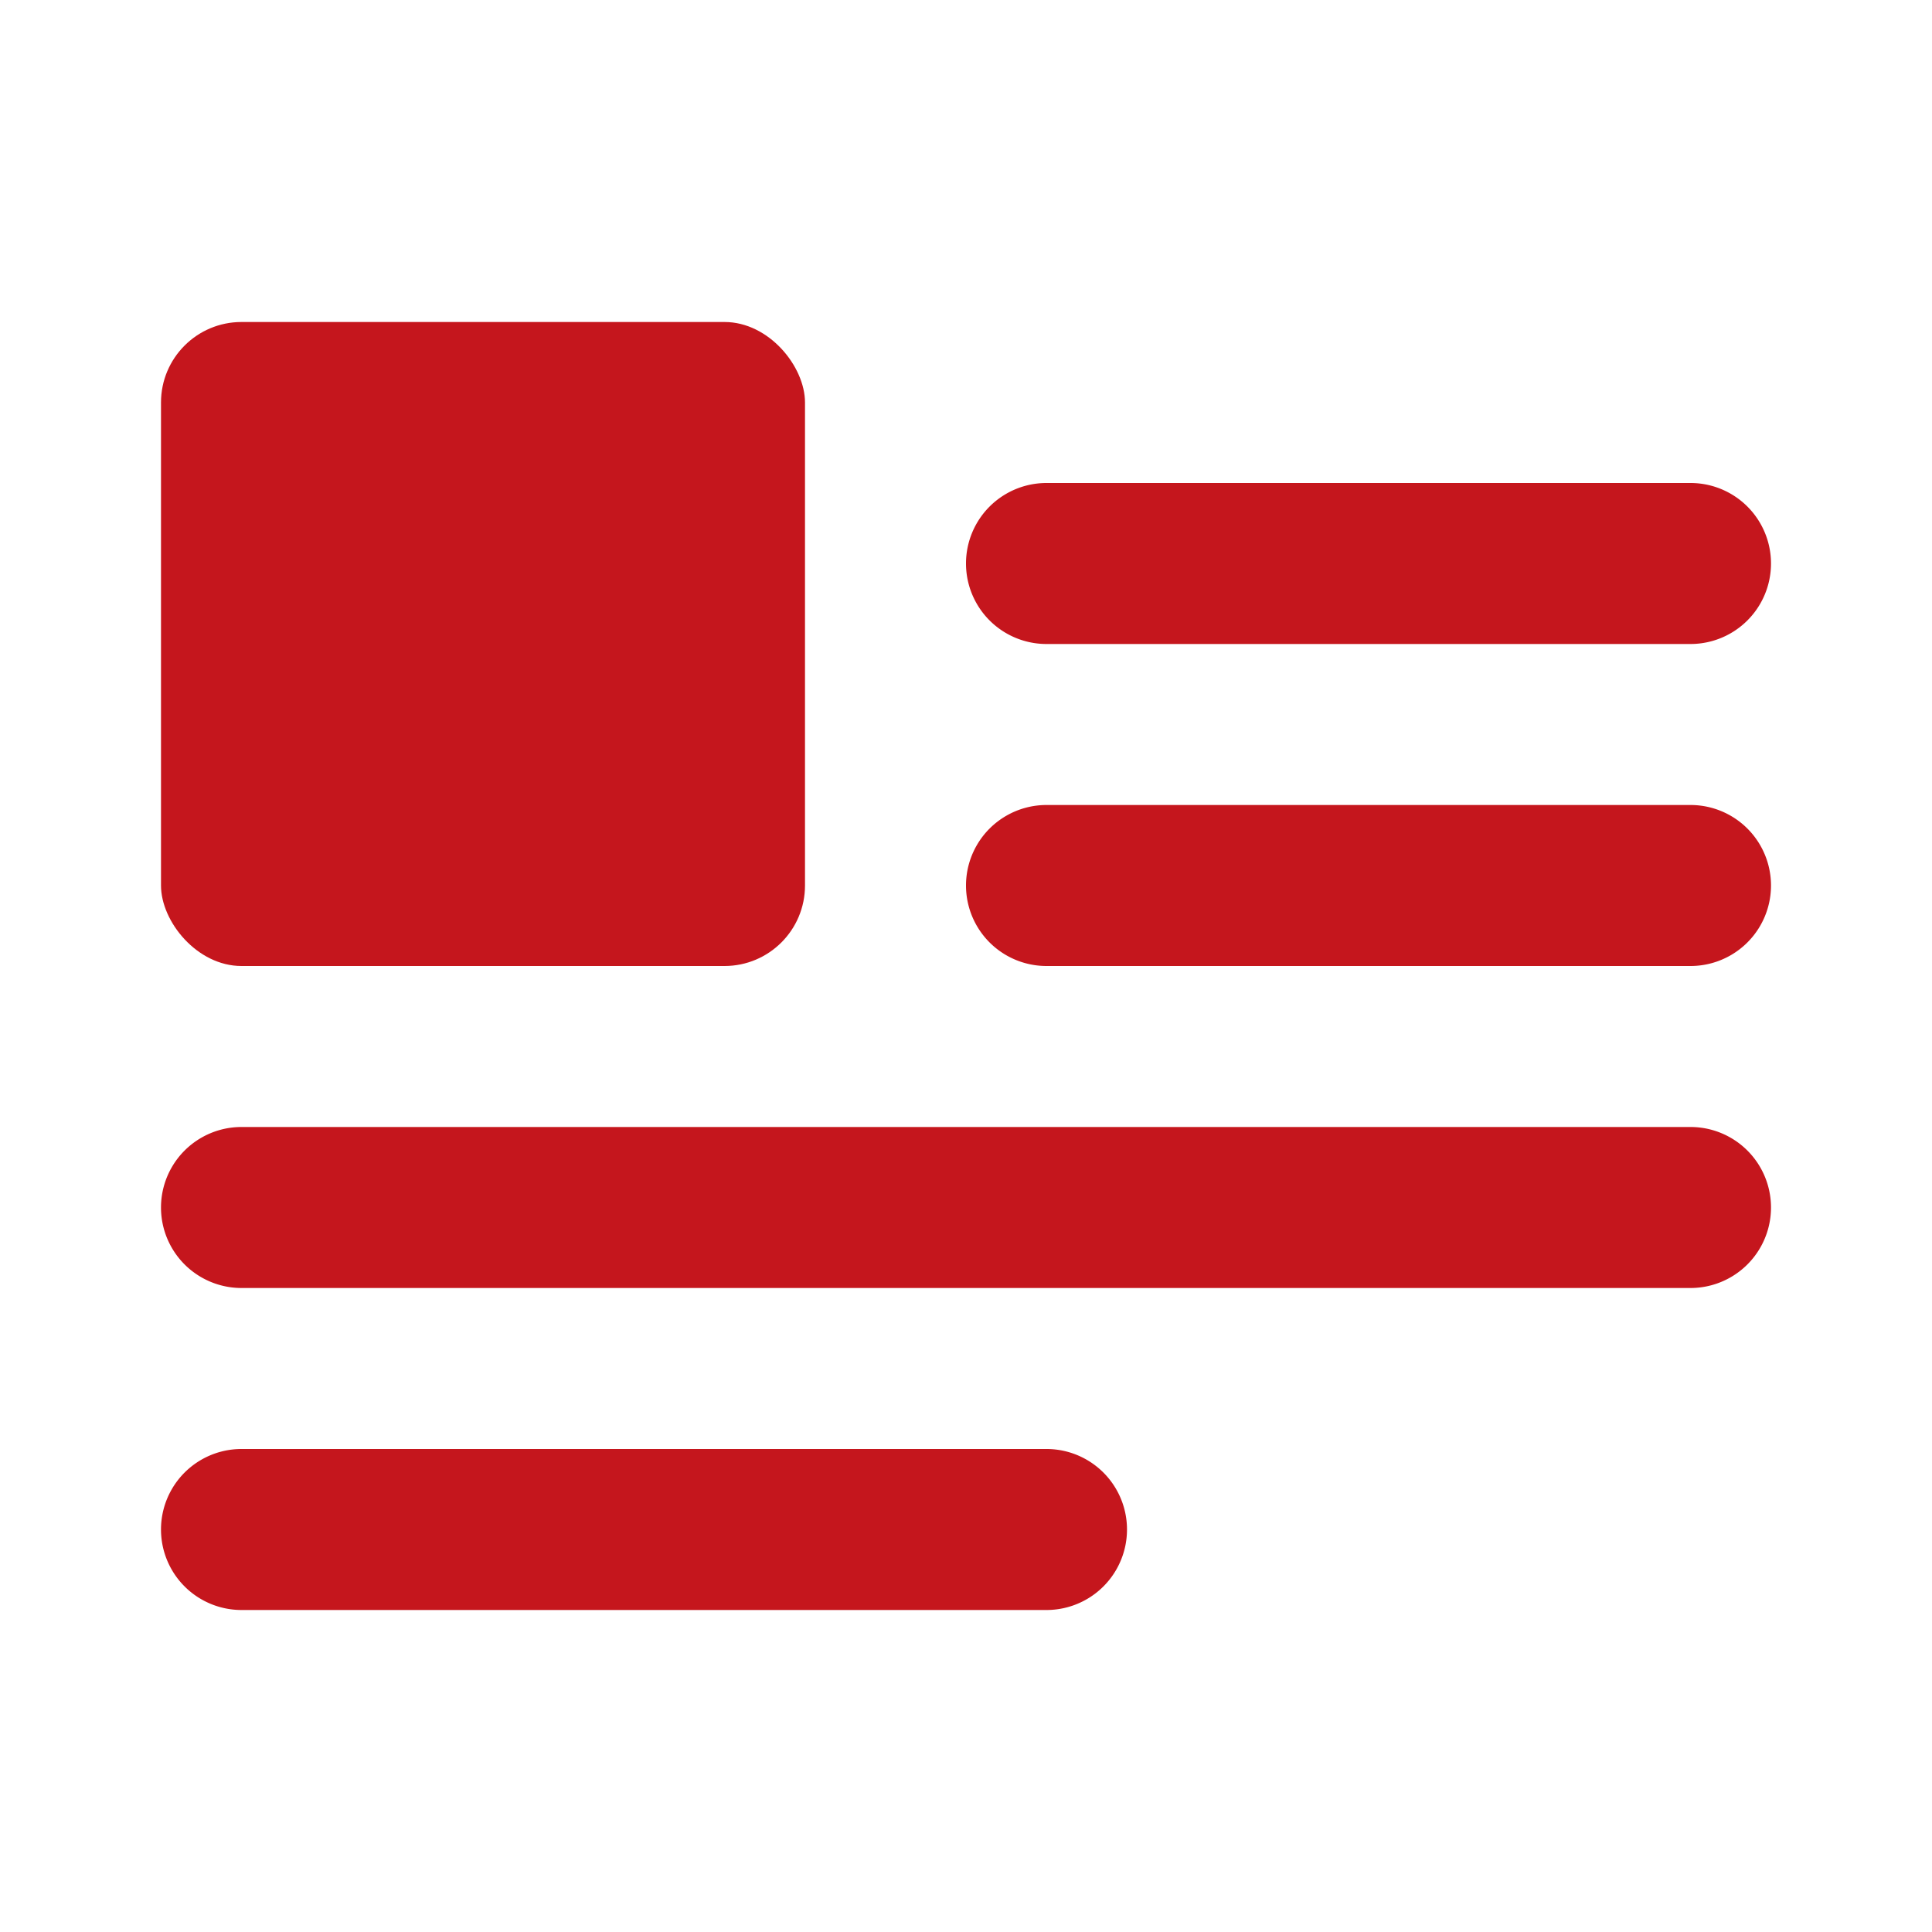 <svg viewBox="0 0 24 24" xmlns="http://www.w3.org/2000/svg"><path fill="#C5161D" d="m21 8h-8a1 1 0 0 1 0-2h8a1 1 0 0 1 0 2zm0 4h-8a1 1 0 0 1 0-2h8a1 1 0 0 1 0 2z"/><rect fill="#C5161D" height="8" rx="1" width="8" x="2" y="4"/><path fill="#C5161D" d="m21 16h-18a1 1 0 0 1 0-2h18a1 1 0 0 1 0 2zm-8 4h-10a1 1 0 0 1 0-2h10a1 1 0 0 1 0 2z"/></svg>